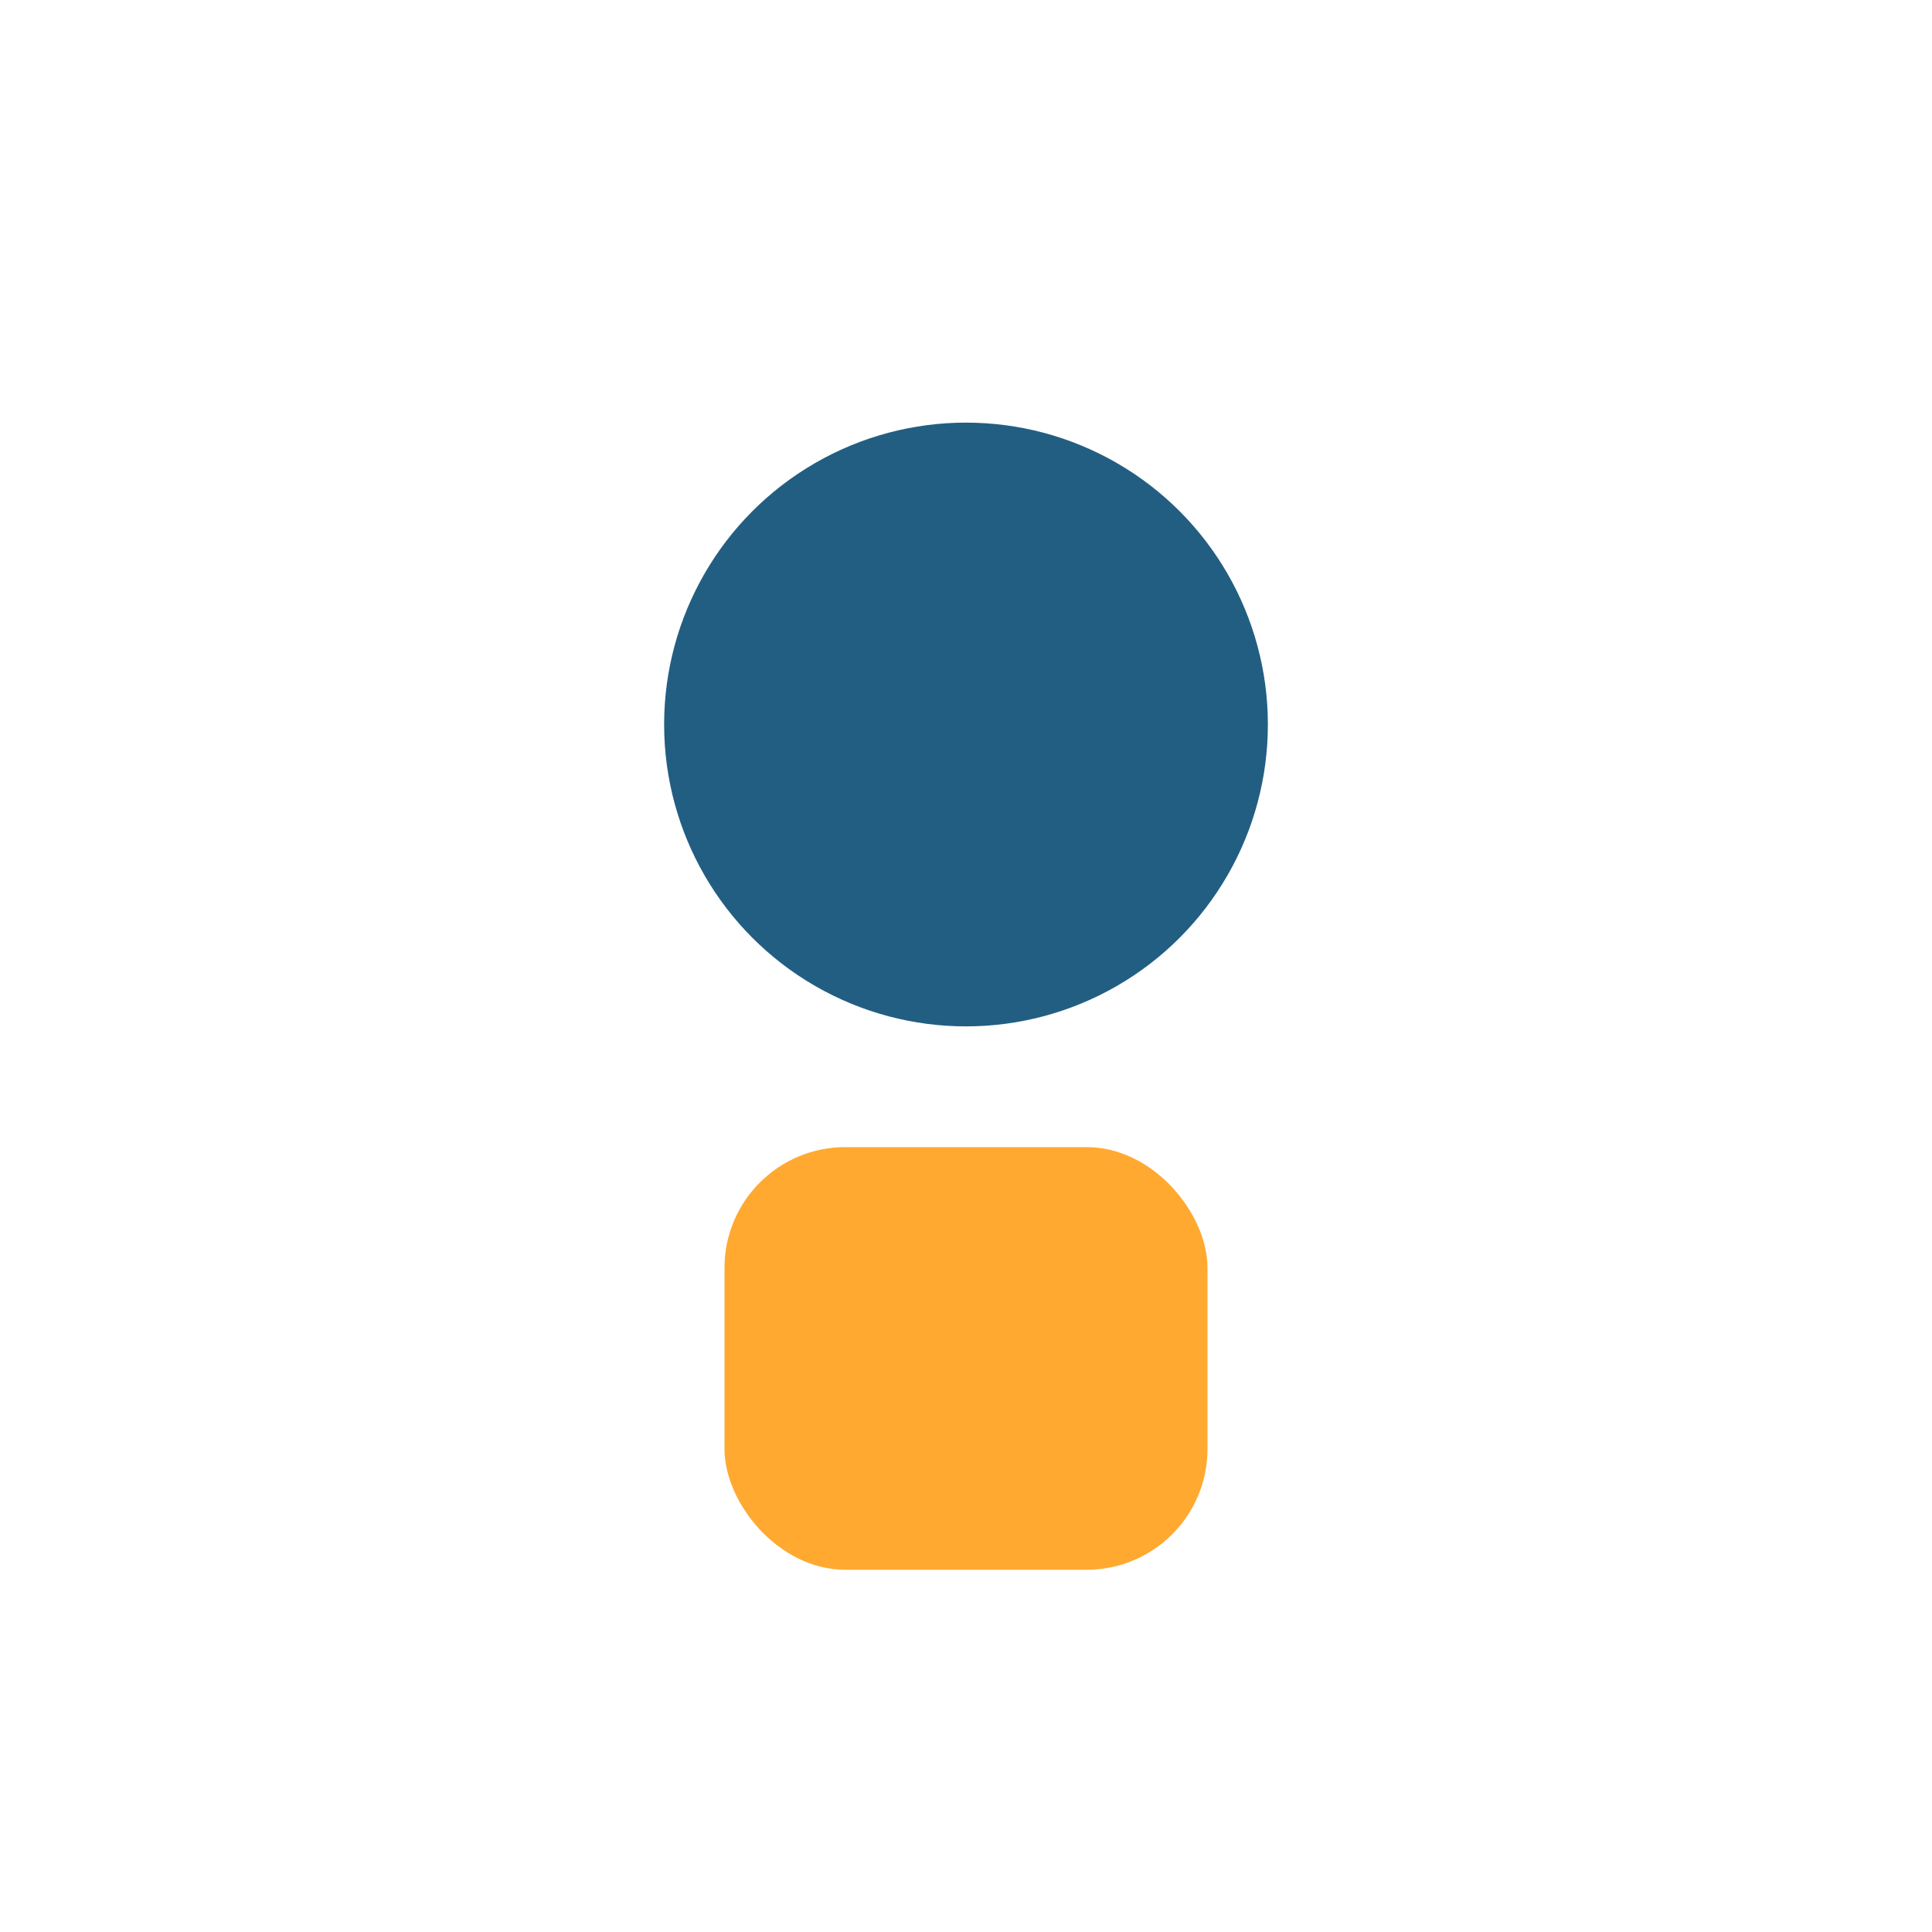 <?xml version="1.0" encoding="UTF-8"?>
<svg xmlns="http://www.w3.org/2000/svg" viewBox="0 0 32 32" width="32" height="32"><circle cx="16" cy="12" r="5" fill="#225e82"/><rect x="12" y="19" width="8" height="7" rx="2" fill="#ffa930"/></svg>
